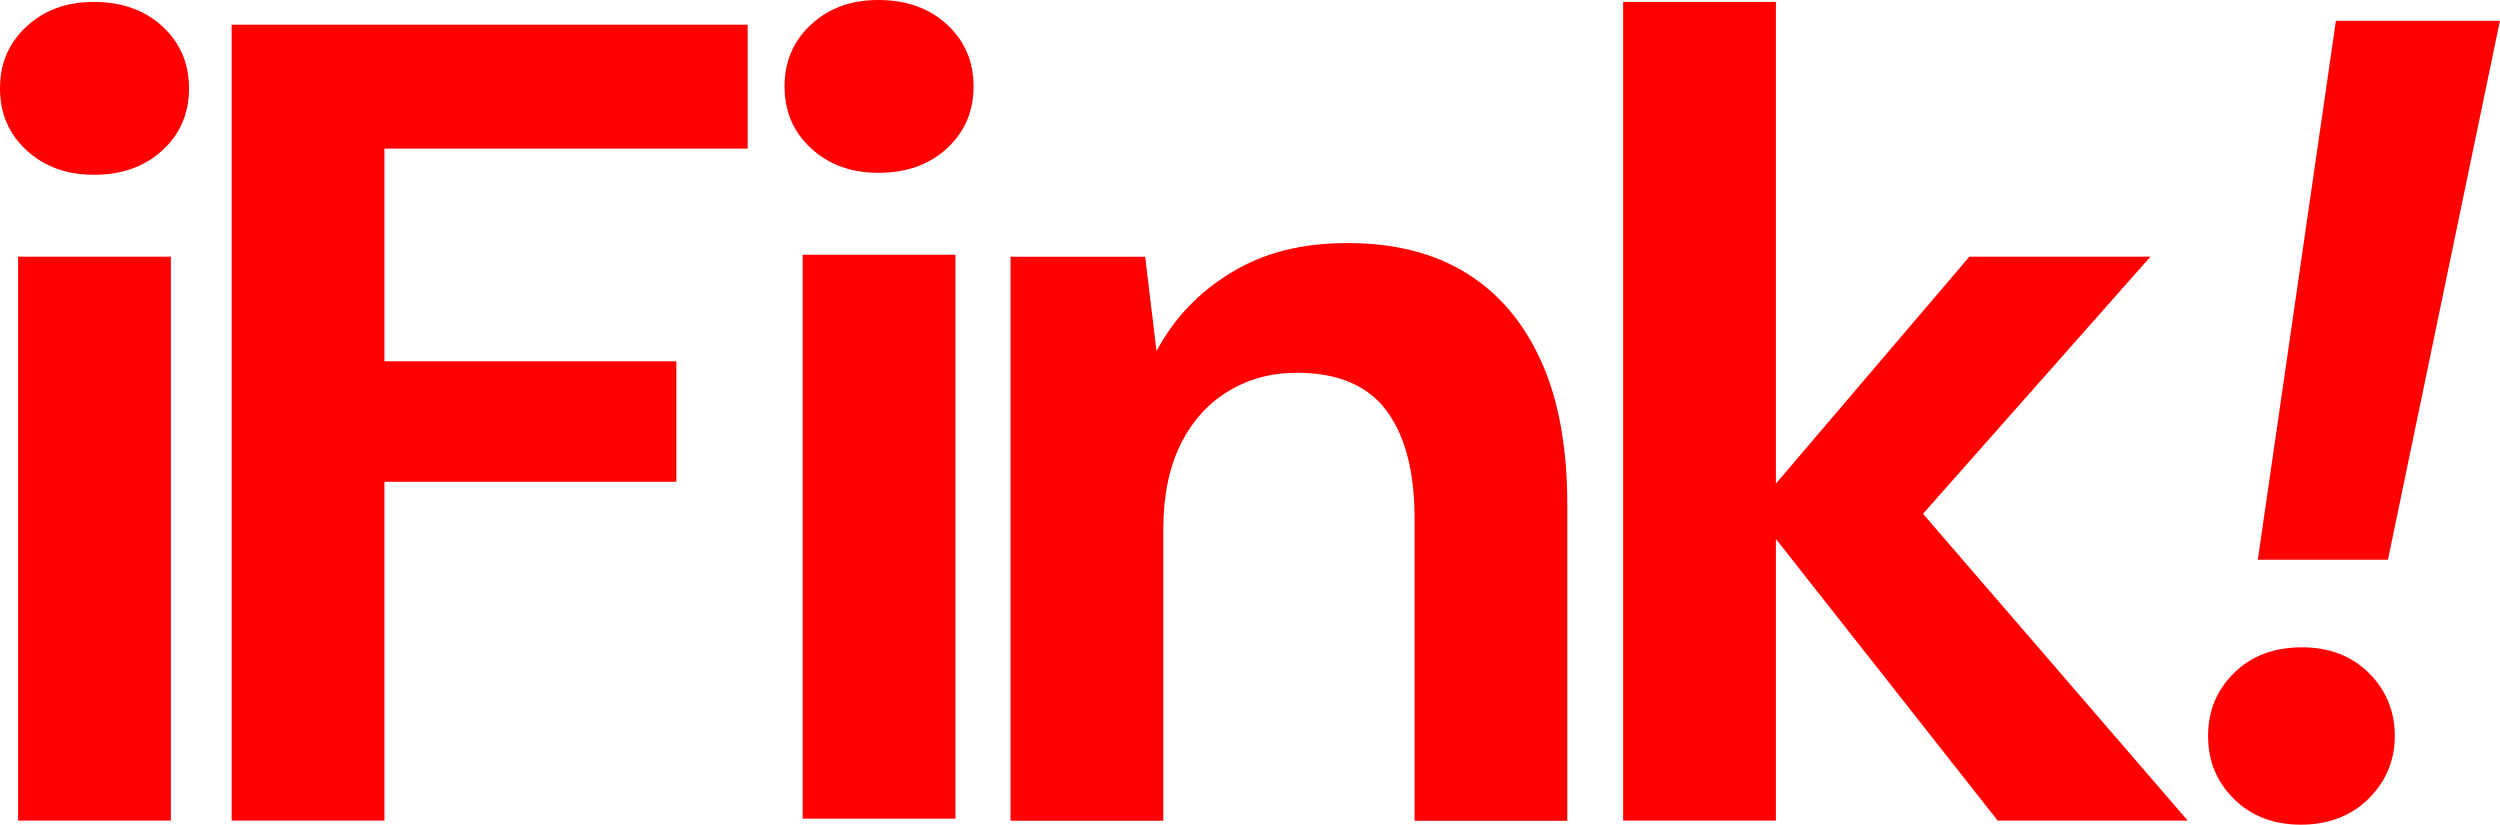 <?xml version="1.0" encoding="UTF-8"?>
<svg id="Layer_2" data-name="Layer 2" xmlns="http://www.w3.org/2000/svg" viewBox="0 0 308.97 101.92">
  <defs>
    <style>
      .cls-1 {
        fill: #ff0101;
      }

      .cls-2 {
        isolation: isolate;
      }
    </style>
  </defs>
  <g id="i" class="cls-2">
    <g id="i-2" data-name="i">
      <path class="cls-1" d="M11.61,21.6c3.45,0,6.27-1.01,8.46-3.02,2.19-2.01,3.29-4.57,3.29-7.66s-1.1-5.64-3.29-7.66C17.88,1.25,15.05.24,11.61.24S5.48,1.25,3.29,3.26C1.09,5.28,0,7.83,0,10.92s1.09,5.65,3.29,7.66c2.19,2.02,4.96,3.02,8.32,3.02ZM2.24,101.42h18.88V31.72H2.24v69.7Z"/>
    </g>
  </g>
  <g id="i-3" data-name="i" class="cls-2">
    <g id="i-4" data-name="i">
      <path class="cls-1" d="M108.57,21.36c3.45,0,6.27-1.01,8.46-3.02,2.19-2.01,3.29-4.57,3.29-7.66s-1.1-5.64-3.29-7.66C114.84,1.01,112.01,0,108.57,0s-6.13,1.01-8.32,3.02c-2.19,2.02-3.29,4.57-3.29,7.66s1.09,5.65,3.29,7.66c2.19,2.02,4.96,3.02,8.32,3.02ZM99.2,101.18h18.88V31.48h-18.88v69.7Z"/>
    </g>
  </g>
  <g id="n" class="cls-2">
    <g id="n-2" data-name="n">
      <path class="cls-1" d="M190.47,44.65c-2.15-4.78-5.22-8.41-9.23-10.89-4.01-2.48-8.9-3.72-14.68-3.72s-10.4,1.22-14.4,3.65c-4.01,2.44-7.09,5.67-9.23,9.7l-1.4-11.66h-16.64v69.7h18.88v-35.97c0-4.12.7-7.61,2.1-10.47,1.4-2.86,3.36-5.06,5.87-6.6,2.52-1.55,5.36-2.32,8.53-2.32,5.03,0,8.72,1.55,11.05,4.64,2.33,3.09,3.5,7.54,3.5,13.35v37.38h18.88v-39.07c0-7.03-1.07-12.93-3.22-17.71Z"/>
    </g>
  </g>
  <g id="k" class="cls-2">
    <g id="k-2" data-name="k">
      <polygon class="cls-1" points="270.38 101.42 237.66 63.5 265.77 31.72 243.39 31.72 219.48 59.77 219.48 .24 200.6 .24 200.6 101.42 219.48 101.42 219.48 66.61 246.89 101.42 270.38 101.42"/>
    </g>
  </g>
  <g id="_" data-name="!" class="cls-2">
    <g id="_-2" data-name="!">
      <path class="cls-1" d="M308.97,2.57h-20.28l-9.65,66.61h16.08l13.84-66.61ZM284.5,80c-3.45,0-6.25,1.05-8.39,3.16-2.15,2.11-3.22,4.71-3.22,7.8s1.07,5.69,3.22,7.8c2.14,2.11,4.89,3.16,8.25,3.16s6.24-1.08,8.39-3.23c2.14-2.15,3.22-4.73,3.22-7.73s-1.07-5.69-3.22-7.8c-2.15-2.11-4.89-3.16-8.25-3.16Z"/>
    </g>
  </g>
  <g id="F" class="cls-2">
    <g id="F-2" data-name="F">
      <polygon class="cls-1" points="92.4 18.37 92.4 3.05 28.63 3.05 28.63 101.42 47.51 101.42 47.51 59.54 83.59 59.54 83.59 44.65 47.51 44.65 47.51 18.37 92.4 18.37"/>
    </g>
  </g>
</svg>